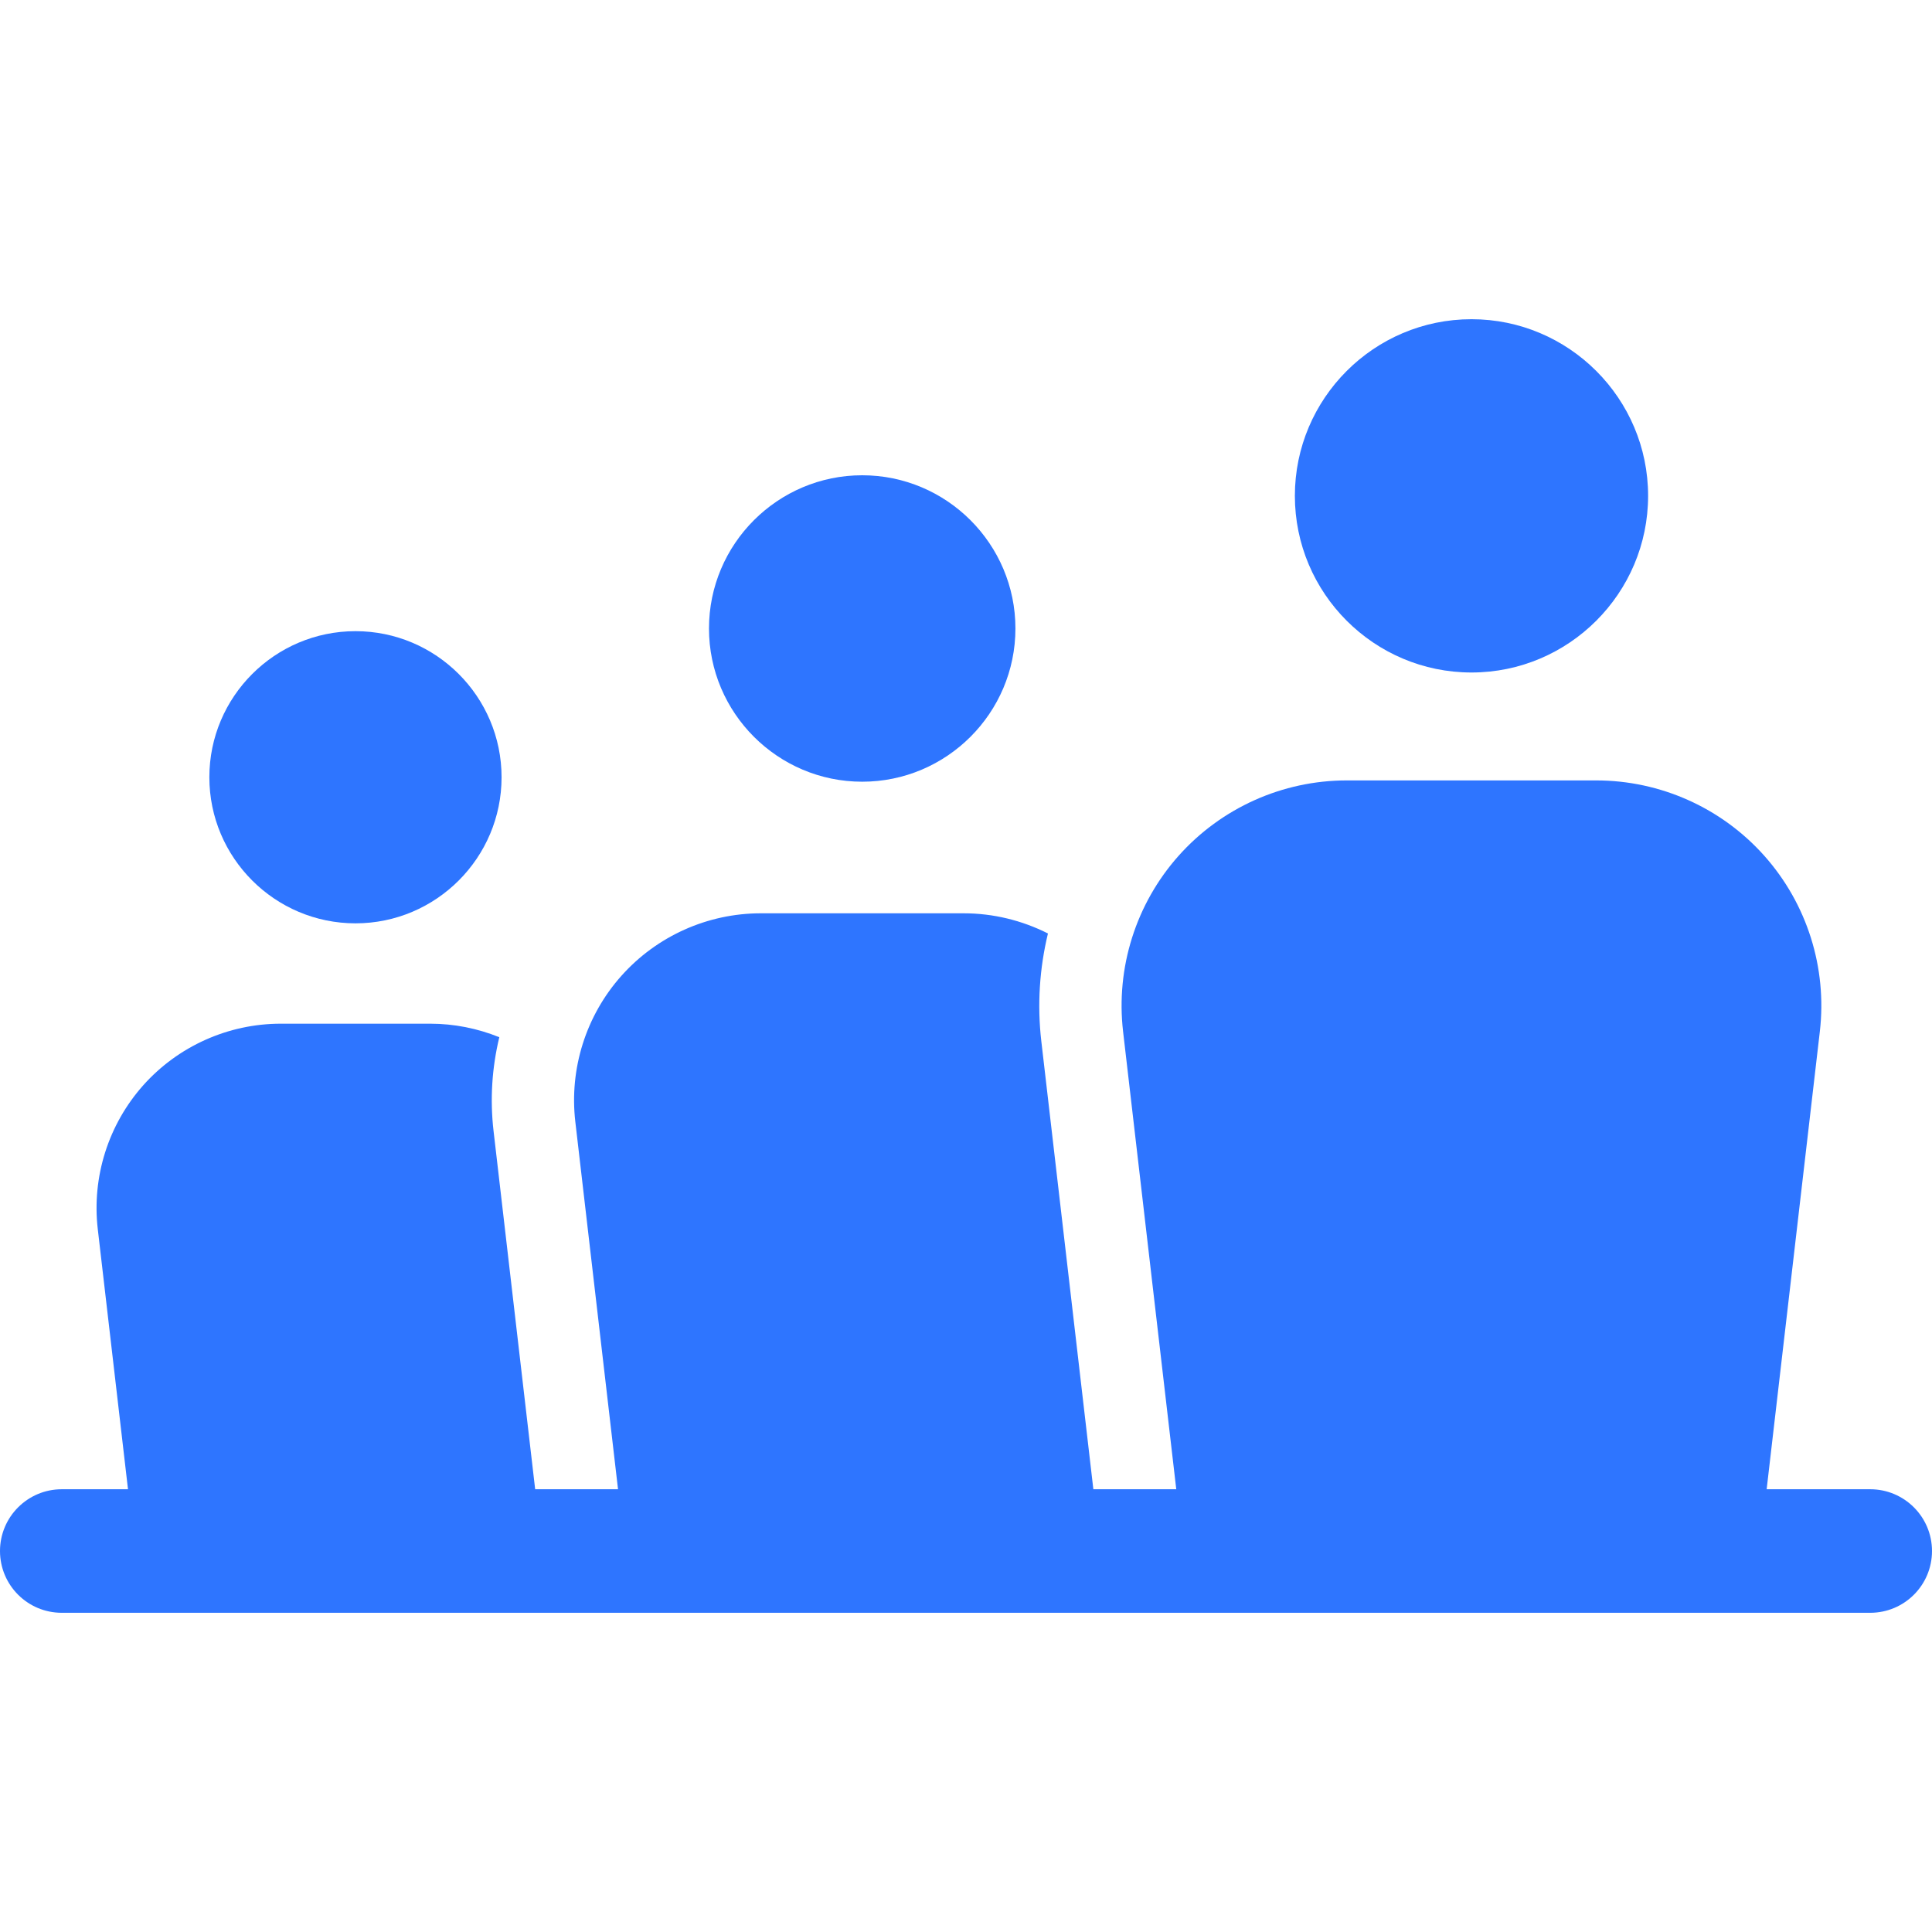 <svg width="36" height="36" viewBox="0 0 36 36" fill="none" xmlns="http://www.w3.org/2000/svg">
<path d="M6.624 11.761C5.123 11.761 3.901 12.982 3.901 14.483C3.901 15.984 5.123 17.205 6.624 17.205C8.125 17.205 9.346 15.984 9.346 14.483C9.346 12.982 8.125 11.761 6.624 11.761Z" fill="#2E75FF"/>
<path d="M16.066 8.856C14.492 8.856 13.211 10.137 13.211 11.711C13.211 13.285 14.492 14.566 16.066 14.566C17.64 14.566 18.921 13.285 18.921 11.711C18.921 10.137 17.64 8.856 16.066 8.856Z" fill="#2E75FF"/>
<path d="M27.419 5.948C25.604 5.948 24.128 7.425 24.128 9.239C24.128 11.054 25.604 12.531 27.419 12.531C29.233 12.531 30.71 11.054 30.71 9.239C30.71 7.425 29.233 5.948 27.419 5.948Z" fill="#2E75FF"/>
<path d="M34.849 27.75H34.464H32.919L33.91 19.221C34.048 18.033 33.671 16.84 32.876 15.947C32.081 15.054 30.939 14.542 29.743 14.542H25.094C23.898 14.542 22.757 15.054 21.961 15.947C21.166 16.84 20.789 18.033 20.927 19.221L21.918 27.75H20.373L19.403 19.398C19.325 18.721 19.37 18.044 19.527 17.394C19.044 17.15 18.507 17.018 17.955 17.018H14.177C13.185 17.018 12.238 17.443 11.578 18.184C10.918 18.925 10.606 19.915 10.72 20.9L11.516 27.75H9.972L9.197 21.077C9.128 20.486 9.167 19.894 9.304 19.327C8.899 19.163 8.462 19.075 8.016 19.075H5.232C4.254 19.075 3.319 19.494 2.668 20.224C2.018 20.955 1.709 21.932 1.822 22.904L2.385 27.75H1.151C0.515 27.75 0 28.266 0 28.901C0 29.537 0.515 30.052 1.151 30.052H34.849C35.485 30.052 36 29.537 36 28.901C36 28.266 35.485 27.75 34.849 27.75Z" fill="#2E75FF"/>
</svg>
